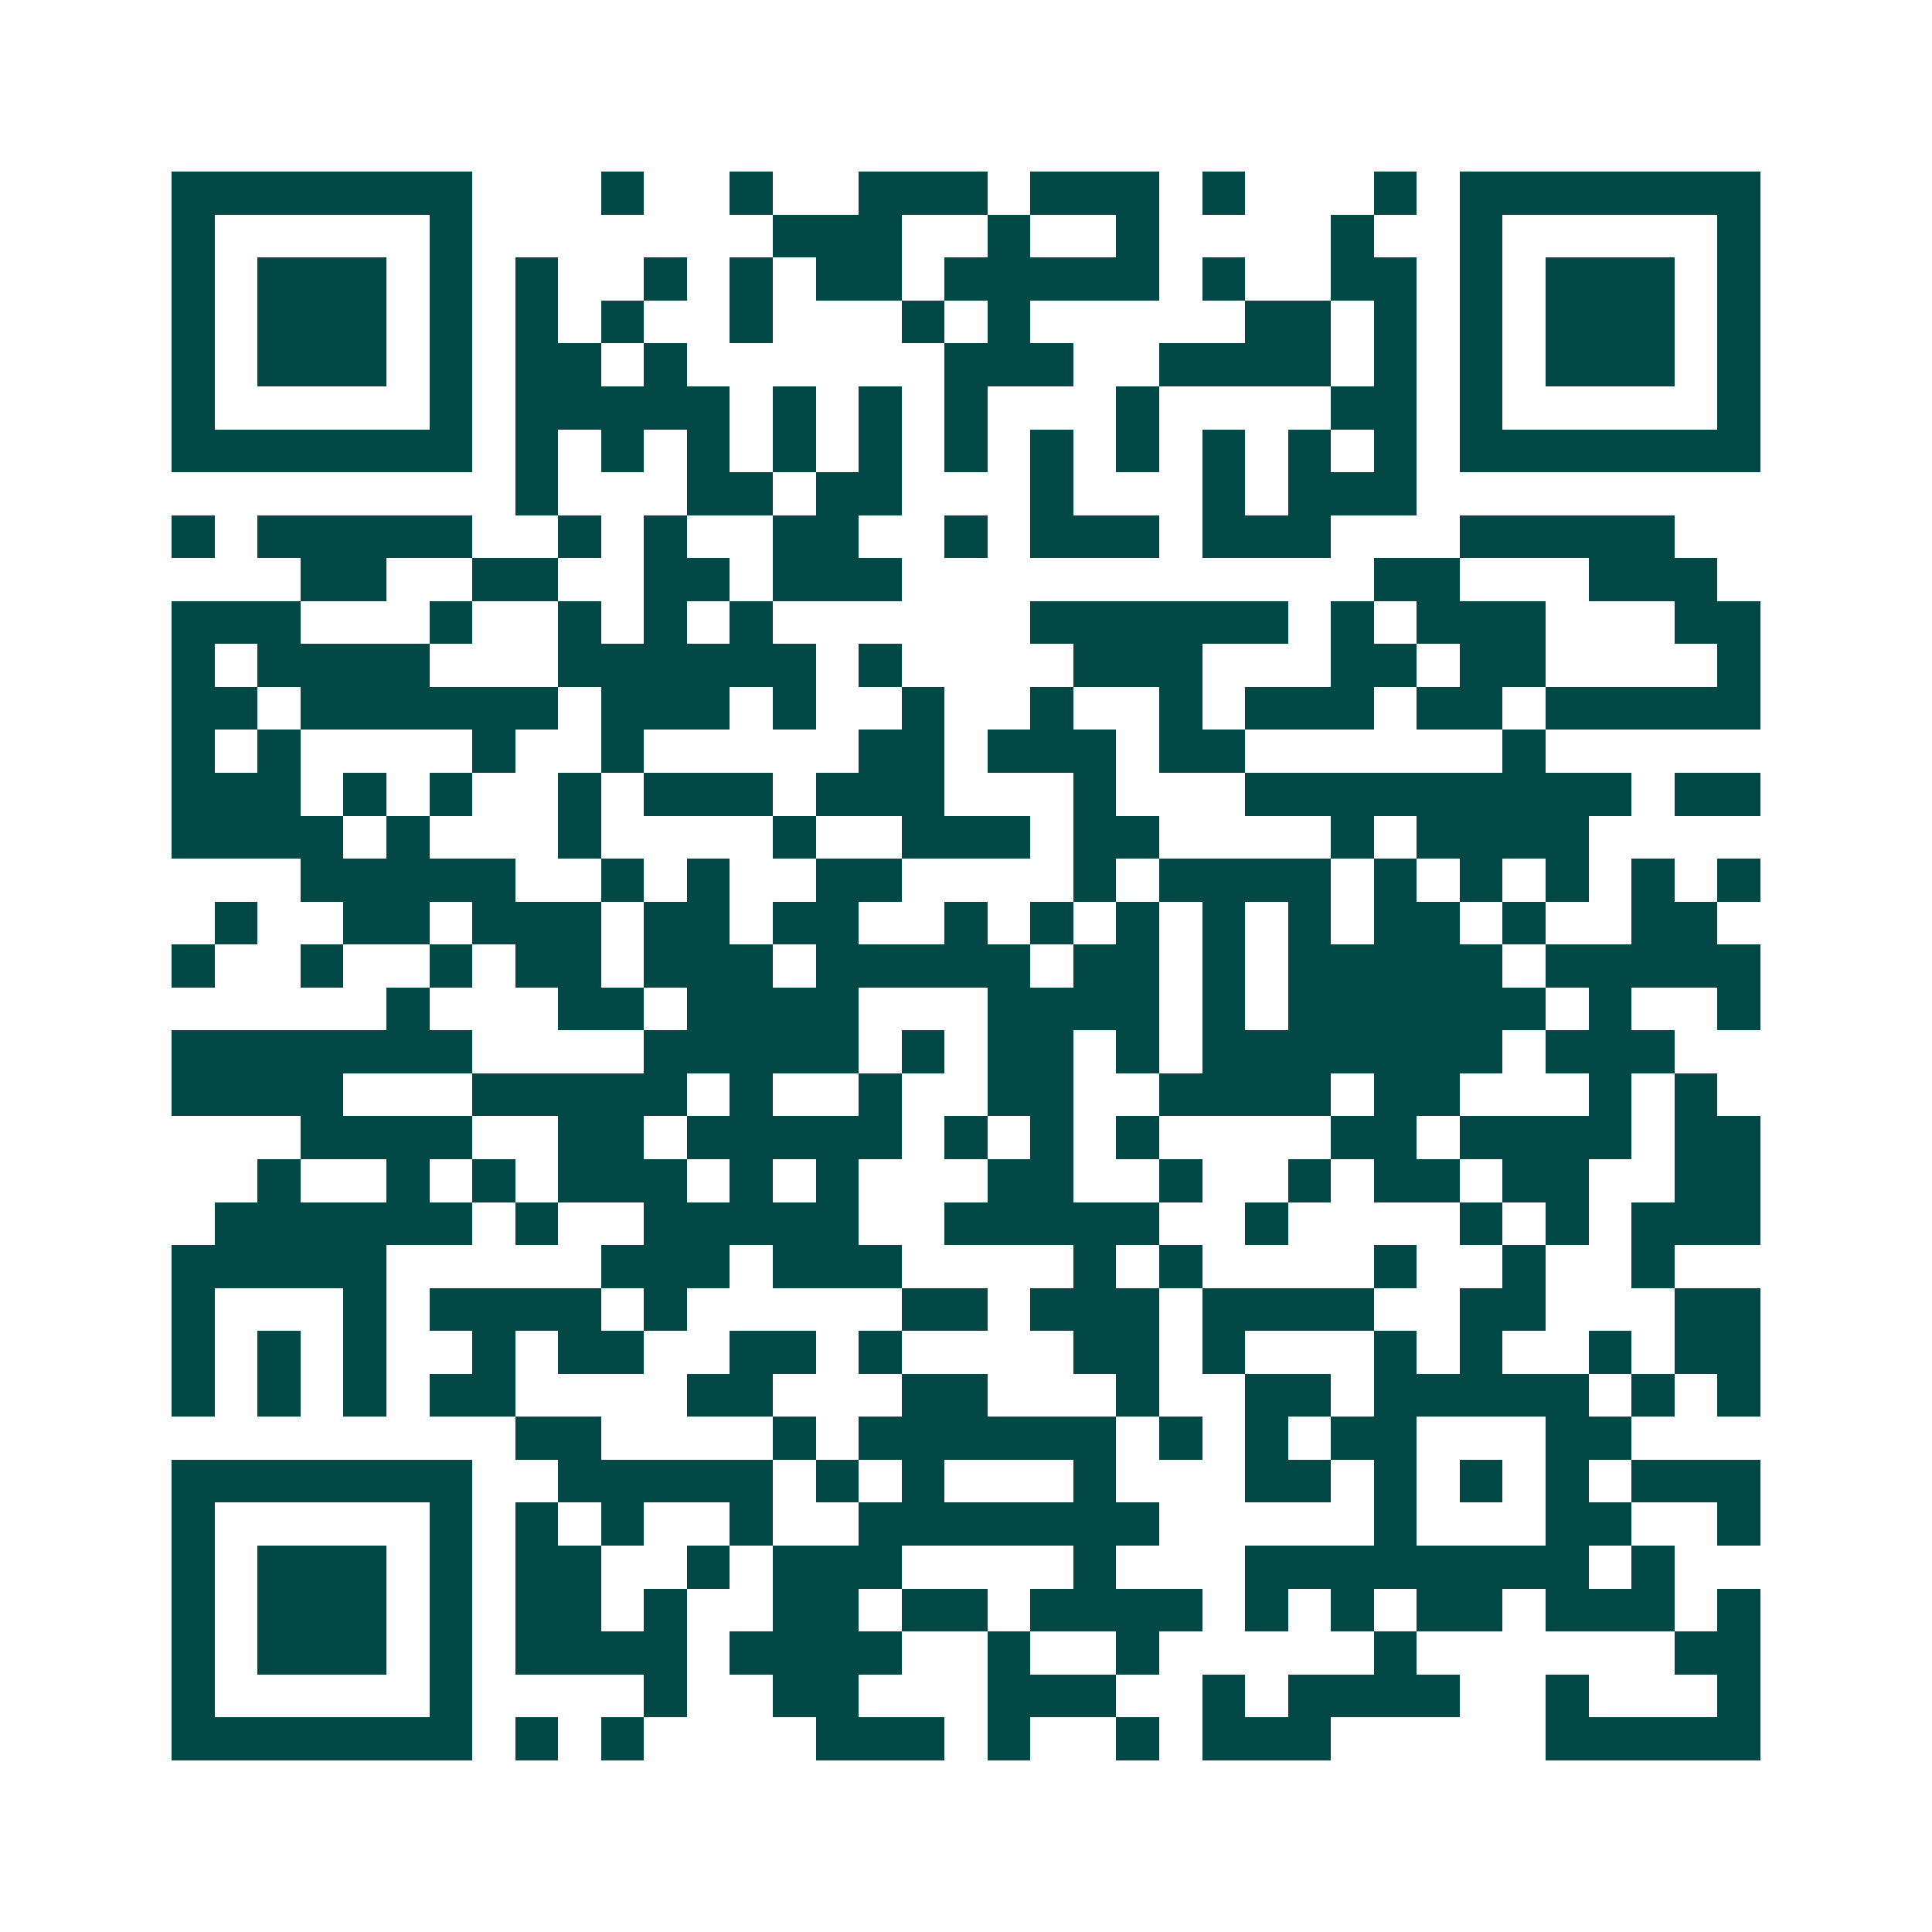 <svg xmlns="http://www.w3.org/2000/svg" width="200" height="200" viewBox="0 0 45 45" shape-rendering="crispEdges"><path fill="#ffffff" d="M0 0h45v45H0z"/><path stroke="#014847" d="M4 4.5h7m3 0h1m2 0h1m2 0h3m1 0h3m1 0h1m3 0h1m1 0h7M4 5.5h1m5 0h1m7 0h3m2 0h1m2 0h1m4 0h1m2 0h1m5 0h1M4 6.5h1m1 0h3m1 0h1m1 0h1m2 0h1m1 0h1m1 0h2m1 0h5m1 0h1m2 0h2m1 0h1m1 0h3m1 0h1M4 7.5h1m1 0h3m1 0h1m1 0h1m1 0h1m2 0h1m3 0h1m1 0h1m5 0h2m1 0h1m1 0h1m1 0h3m1 0h1M4 8.5h1m1 0h3m1 0h1m1 0h2m1 0h1m6 0h3m2 0h4m1 0h1m1 0h1m1 0h3m1 0h1M4 9.5h1m5 0h1m1 0h5m1 0h1m1 0h1m1 0h1m3 0h1m4 0h2m1 0h1m5 0h1M4 10.5h7m1 0h1m1 0h1m1 0h1m1 0h1m1 0h1m1 0h1m1 0h1m1 0h1m1 0h1m1 0h1m1 0h1m1 0h7M12 11.5h1m3 0h2m1 0h2m3 0h1m3 0h1m1 0h3M4 12.5h1m1 0h5m2 0h1m1 0h1m2 0h2m2 0h1m1 0h3m1 0h3m3 0h5M7 13.5h2m2 0h2m2 0h2m1 0h3m11 0h2m3 0h3M4 14.5h3m3 0h1m2 0h1m1 0h1m1 0h1m6 0h6m1 0h1m1 0h3m3 0h2M4 15.5h1m1 0h4m3 0h6m1 0h1m4 0h3m3 0h2m1 0h2m4 0h1M4 16.5h2m1 0h6m1 0h3m1 0h1m2 0h1m2 0h1m2 0h1m1 0h3m1 0h2m1 0h5M4 17.5h1m1 0h1m4 0h1m2 0h1m5 0h2m1 0h3m1 0h2m6 0h1M4 18.5h3m1 0h1m1 0h1m2 0h1m1 0h3m1 0h3m3 0h1m3 0h9m1 0h2M4 19.5h4m1 0h1m3 0h1m4 0h1m2 0h3m1 0h2m4 0h1m1 0h4M7 20.5h5m2 0h1m1 0h1m2 0h2m4 0h1m1 0h4m1 0h1m1 0h1m1 0h1m1 0h1m1 0h1M5 21.5h1m2 0h2m1 0h3m1 0h2m1 0h2m2 0h1m1 0h1m1 0h1m1 0h1m1 0h1m1 0h2m1 0h1m2 0h2M4 22.5h1m2 0h1m2 0h1m1 0h2m1 0h3m1 0h5m1 0h2m1 0h1m1 0h5m1 0h5M9 23.5h1m3 0h2m1 0h4m3 0h4m1 0h1m1 0h6m1 0h1m2 0h1M4 24.5h7m4 0h5m1 0h1m1 0h2m1 0h1m1 0h7m1 0h3M4 25.5h4m3 0h5m1 0h1m2 0h1m2 0h2m2 0h4m1 0h2m3 0h1m1 0h1M7 26.5h4m2 0h2m1 0h5m1 0h1m1 0h1m1 0h1m4 0h2m1 0h4m1 0h2M6 27.5h1m2 0h1m1 0h1m1 0h3m1 0h1m1 0h1m3 0h2m2 0h1m2 0h1m1 0h2m1 0h2m2 0h2M5 28.5h6m1 0h1m2 0h5m2 0h5m2 0h1m4 0h1m1 0h1m1 0h3M4 29.5h5m5 0h3m1 0h3m4 0h1m1 0h1m4 0h1m2 0h1m2 0h1M4 30.5h1m3 0h1m1 0h4m1 0h1m5 0h2m1 0h3m1 0h4m2 0h2m3 0h2M4 31.5h1m1 0h1m1 0h1m2 0h1m1 0h2m2 0h2m1 0h1m4 0h2m1 0h1m3 0h1m1 0h1m2 0h1m1 0h2M4 32.5h1m1 0h1m1 0h1m1 0h2m4 0h2m3 0h2m3 0h1m2 0h2m1 0h5m1 0h1m1 0h1M12 33.5h2m4 0h1m1 0h6m1 0h1m1 0h1m1 0h2m3 0h2M4 34.5h7m2 0h5m1 0h1m1 0h1m3 0h1m3 0h2m1 0h1m1 0h1m1 0h1m1 0h3M4 35.5h1m5 0h1m1 0h1m1 0h1m2 0h1m2 0h7m5 0h1m3 0h2m2 0h1M4 36.5h1m1 0h3m1 0h1m1 0h2m2 0h1m1 0h3m4 0h1m3 0h8m1 0h1M4 37.5h1m1 0h3m1 0h1m1 0h2m1 0h1m2 0h2m1 0h2m1 0h4m1 0h1m1 0h1m1 0h2m1 0h3m1 0h1M4 38.5h1m1 0h3m1 0h1m1 0h4m1 0h4m2 0h1m2 0h1m5 0h1m6 0h2M4 39.5h1m5 0h1m4 0h1m2 0h2m3 0h3m2 0h1m1 0h4m2 0h1m3 0h1M4 40.5h7m1 0h1m1 0h1m4 0h3m1 0h1m2 0h1m1 0h3m5 0h5"/></svg>
